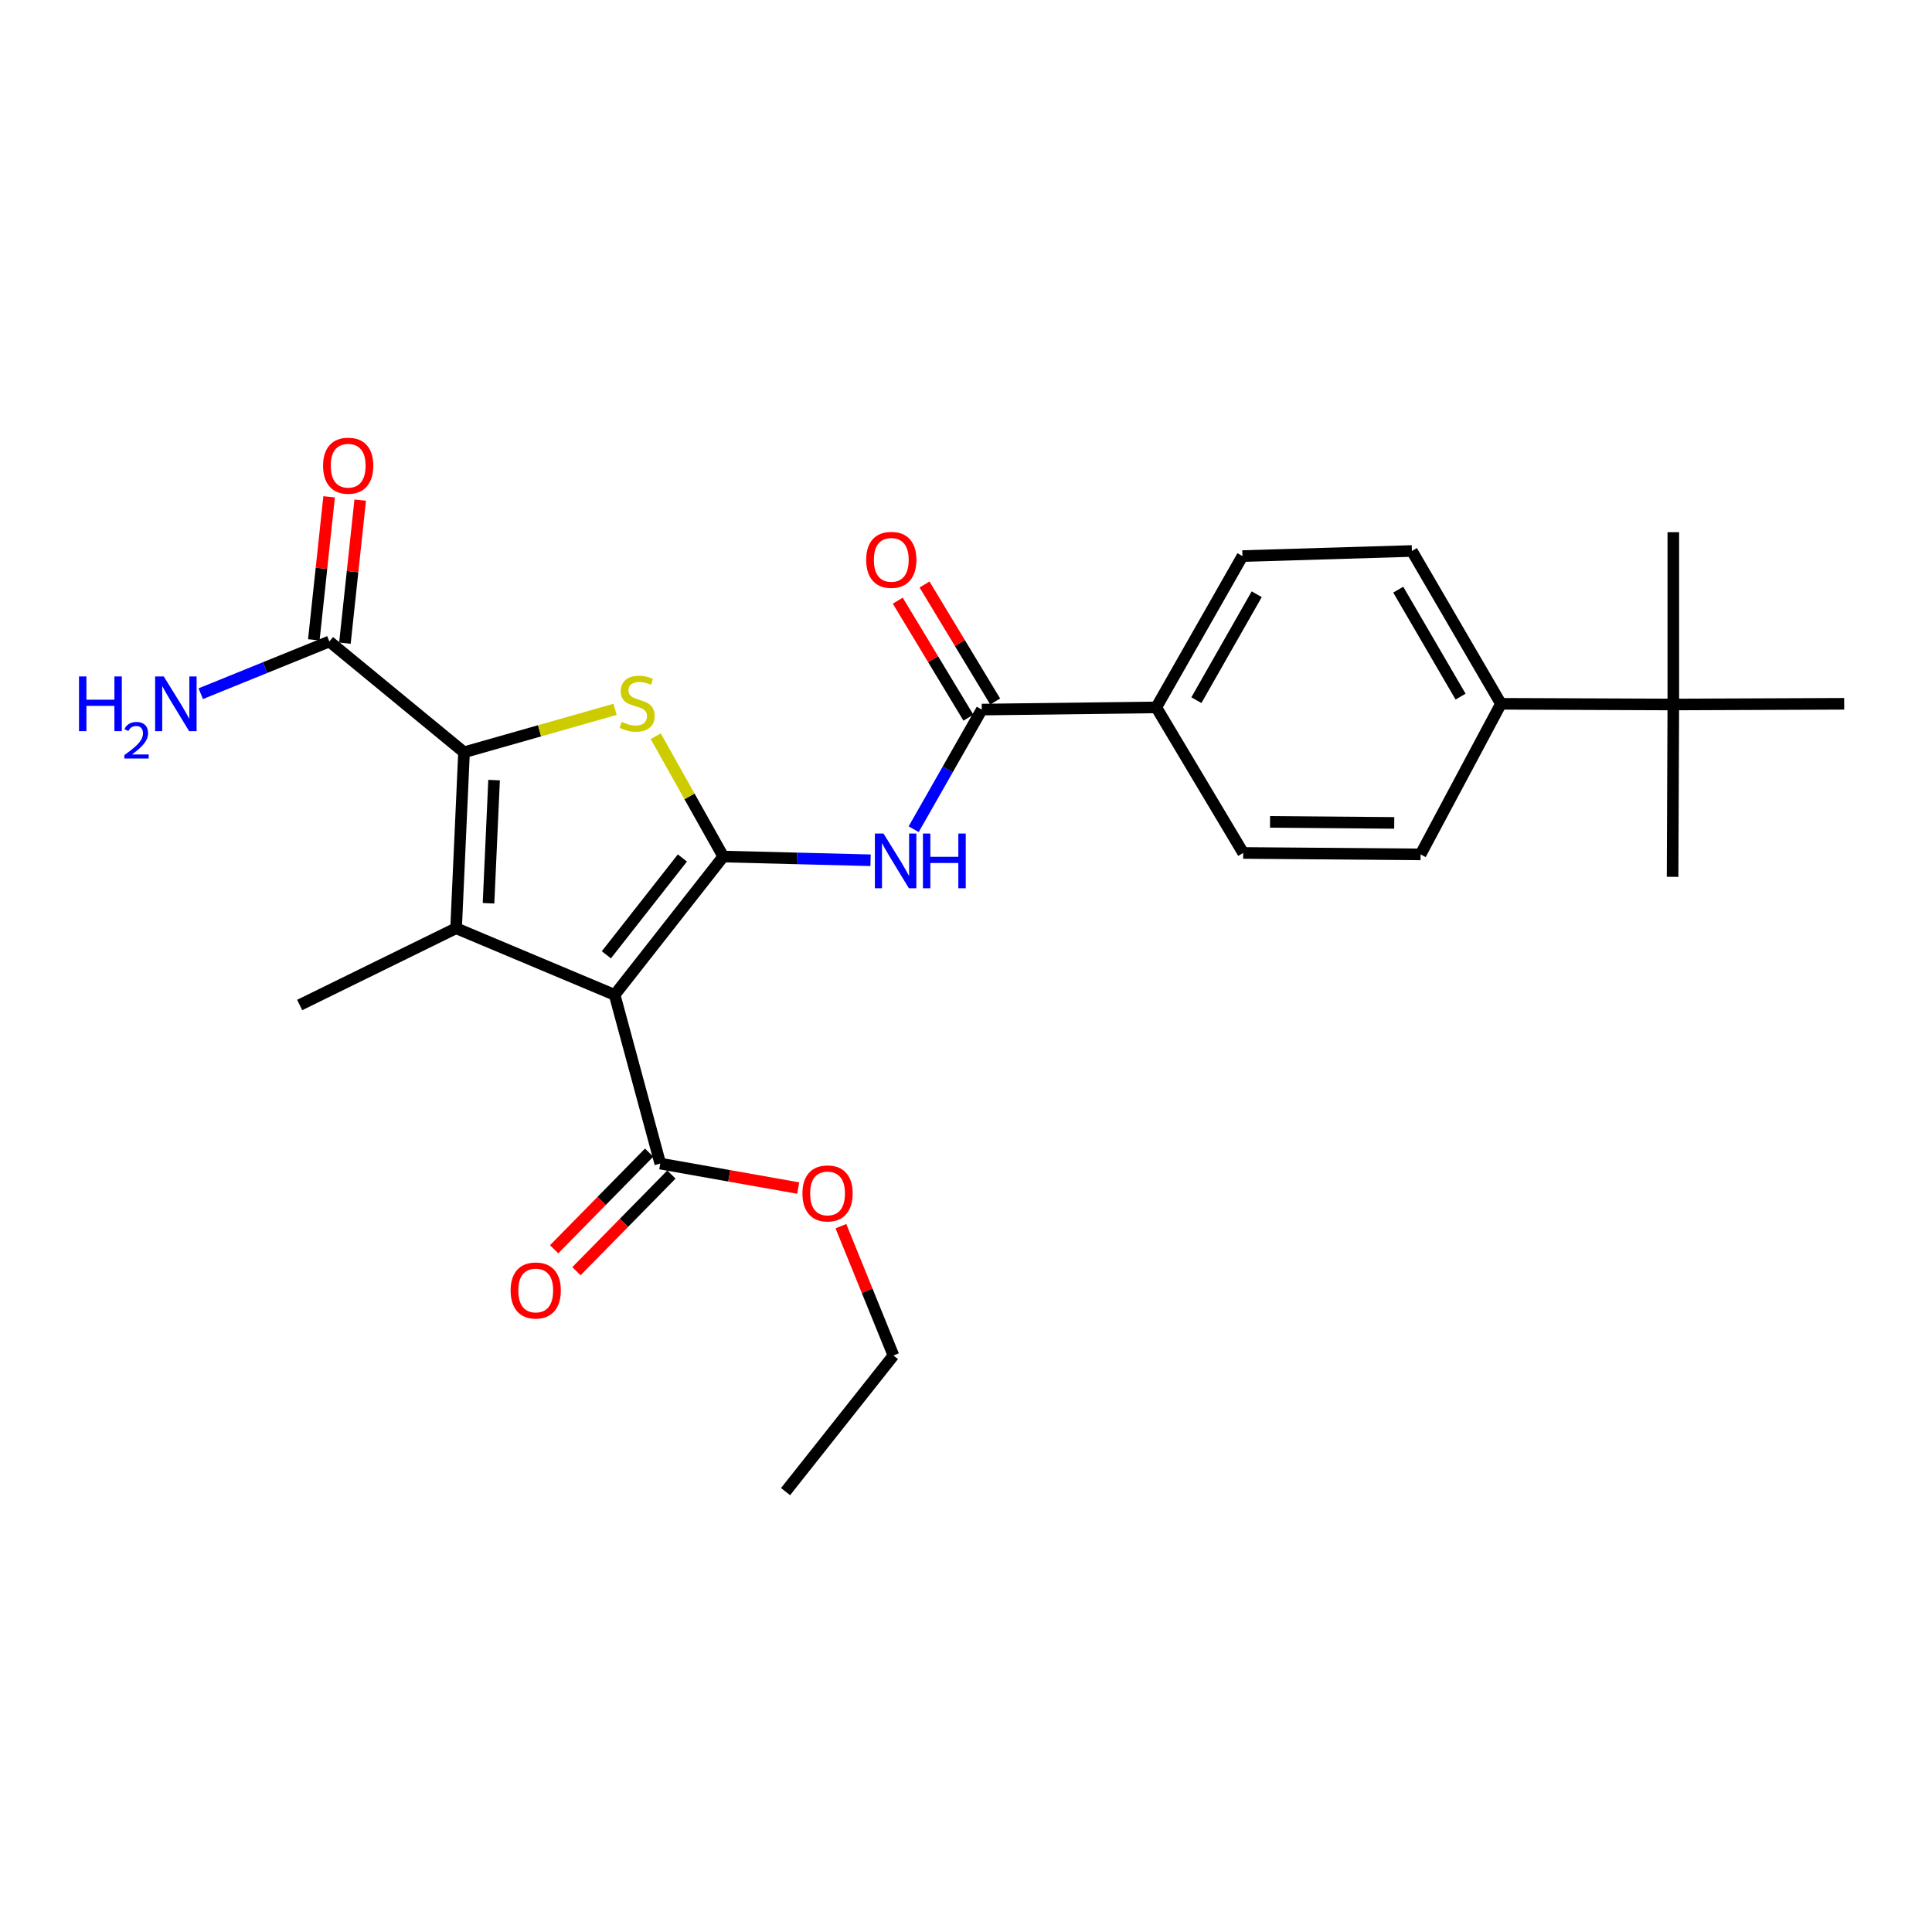 <?xml version='1.0' encoding='iso-8859-1'?>
<svg version='1.1' baseProfile='full'
              xmlns='http://www.w3.org/2000/svg'
                      xmlns:rdkit='http://www.rdkit.org/xml'
                      xmlns:xlink='http://www.w3.org/1999/xlink'
                  xml:space='preserve'
width='1000px' height='1000px' viewBox='0 0 1000 1000'>
<!-- END OF HEADER -->
<rect style='opacity:1.0;fill:#FFFFFF;stroke:none' width='1000' height='1000' x='0' y='0'> </rect>
<path class='bond-0' d='M 374.366,443.346 L 318.145,514.943' style='fill:none;fill-rule:evenodd;stroke:#000000;stroke-width:6px;stroke-linecap:butt;stroke-linejoin:miter;stroke-opacity:1' />
<path class='bond-0' d='M 353.202,444.089 L 313.848,494.207' style='fill:none;fill-rule:evenodd;stroke:#000000;stroke-width:6px;stroke-linecap:butt;stroke-linejoin:miter;stroke-opacity:1' />
<path class='bond-3' d='M 374.366,443.346 L 356.885,412.205' style='fill:none;fill-rule:evenodd;stroke:#000000;stroke-width:6px;stroke-linecap:butt;stroke-linejoin:miter;stroke-opacity:1' />
<path class='bond-3' d='M 356.885,412.205 L 339.404,381.064' style='fill:none;fill-rule:evenodd;stroke:#CCCC00;stroke-width:6px;stroke-linecap:butt;stroke-linejoin:miter;stroke-opacity:1' />
<path class='bond-4' d='M 374.366,443.346 L 412.482,444.31' style='fill:none;fill-rule:evenodd;stroke:#000000;stroke-width:6px;stroke-linecap:butt;stroke-linejoin:miter;stroke-opacity:1' />
<path class='bond-4' d='M 412.482,444.31 L 450.599,445.275' style='fill:none;fill-rule:evenodd;stroke:#0000FF;stroke-width:6px;stroke-linecap:butt;stroke-linejoin:miter;stroke-opacity:1' />
<path class='bond-1' d='M 318.145,514.943 L 236.072,480.457' style='fill:none;fill-rule:evenodd;stroke:#000000;stroke-width:6px;stroke-linecap:butt;stroke-linejoin:miter;stroke-opacity:1' />
<path class='bond-6' d='M 318.145,514.943 L 341.759,602.268' style='fill:none;fill-rule:evenodd;stroke:#000000;stroke-width:6px;stroke-linecap:butt;stroke-linejoin:miter;stroke-opacity:1' />
<path class='bond-19' d='M 236.072,480.457 L 155.113,520.186' style='fill:none;fill-rule:evenodd;stroke:#000000;stroke-width:6px;stroke-linecap:butt;stroke-linejoin:miter;stroke-opacity:1' />
<path class='bond-26' d='M 236.072,480.457 L 240.181,389.382' style='fill:none;fill-rule:evenodd;stroke:#000000;stroke-width:6px;stroke-linecap:butt;stroke-linejoin:miter;stroke-opacity:1' />
<path class='bond-26' d='M 252.858,467.526 L 255.735,403.773' style='fill:none;fill-rule:evenodd;stroke:#000000;stroke-width:6px;stroke-linecap:butt;stroke-linejoin:miter;stroke-opacity:1' />
<path class='bond-2' d='M 240.181,389.382 L 279.272,378.267' style='fill:none;fill-rule:evenodd;stroke:#000000;stroke-width:6px;stroke-linecap:butt;stroke-linejoin:miter;stroke-opacity:1' />
<path class='bond-2' d='M 279.272,378.267 L 318.364,367.151' style='fill:none;fill-rule:evenodd;stroke:#CCCC00;stroke-width:6px;stroke-linecap:butt;stroke-linejoin:miter;stroke-opacity:1' />
<path class='bond-7' d='M 240.181,389.382 L 170.481,332.038' style='fill:none;fill-rule:evenodd;stroke:#000000;stroke-width:6px;stroke-linecap:butt;stroke-linejoin:miter;stroke-opacity:1' />
<path class='bond-5' d='M 472.917,429.19 L 490.545,398.234' style='fill:none;fill-rule:evenodd;stroke:#0000FF;stroke-width:6px;stroke-linecap:butt;stroke-linejoin:miter;stroke-opacity:1' />
<path class='bond-5' d='M 490.545,398.234 L 508.172,367.279' style='fill:none;fill-rule:evenodd;stroke:#000000;stroke-width:6px;stroke-linecap:butt;stroke-linejoin:miter;stroke-opacity:1' />
<path class='bond-8' d='M 508.172,367.279 L 598.492,366.146' style='fill:none;fill-rule:evenodd;stroke:#000000;stroke-width:6px;stroke-linecap:butt;stroke-linejoin:miter;stroke-opacity:1' />
<path class='bond-11' d='M 515.101,363.096 L 496.819,332.816' style='fill:none;fill-rule:evenodd;stroke:#000000;stroke-width:6px;stroke-linecap:butt;stroke-linejoin:miter;stroke-opacity:1' />
<path class='bond-11' d='M 496.819,332.816 L 478.538,302.536' style='fill:none;fill-rule:evenodd;stroke:#FF0000;stroke-width:6px;stroke-linecap:butt;stroke-linejoin:miter;stroke-opacity:1' />
<path class='bond-11' d='M 501.244,371.462 L 482.963,341.182' style='fill:none;fill-rule:evenodd;stroke:#000000;stroke-width:6px;stroke-linecap:butt;stroke-linejoin:miter;stroke-opacity:1' />
<path class='bond-11' d='M 482.963,341.182 L 464.682,310.901' style='fill:none;fill-rule:evenodd;stroke:#FF0000;stroke-width:6px;stroke-linecap:butt;stroke-linejoin:miter;stroke-opacity:1' />
<path class='bond-12' d='M 335.987,596.596 L 311.403,621.611' style='fill:none;fill-rule:evenodd;stroke:#000000;stroke-width:6px;stroke-linecap:butt;stroke-linejoin:miter;stroke-opacity:1' />
<path class='bond-12' d='M 311.403,621.611 L 286.82,646.627' style='fill:none;fill-rule:evenodd;stroke:#FF0000;stroke-width:6px;stroke-linecap:butt;stroke-linejoin:miter;stroke-opacity:1' />
<path class='bond-12' d='M 347.531,607.941 L 322.948,632.957' style='fill:none;fill-rule:evenodd;stroke:#000000;stroke-width:6px;stroke-linecap:butt;stroke-linejoin:miter;stroke-opacity:1' />
<path class='bond-12' d='M 322.948,632.957 L 298.364,657.972' style='fill:none;fill-rule:evenodd;stroke:#FF0000;stroke-width:6px;stroke-linecap:butt;stroke-linejoin:miter;stroke-opacity:1' />
<path class='bond-20' d='M 341.759,602.268 L 377.449,608.603' style='fill:none;fill-rule:evenodd;stroke:#000000;stroke-width:6px;stroke-linecap:butt;stroke-linejoin:miter;stroke-opacity:1' />
<path class='bond-20' d='M 377.449,608.603 L 413.14,614.939' style='fill:none;fill-rule:evenodd;stroke:#FF0000;stroke-width:6px;stroke-linecap:butt;stroke-linejoin:miter;stroke-opacity:1' />
<path class='bond-13' d='M 178.528,332.898 L 182.486,295.886' style='fill:none;fill-rule:evenodd;stroke:#000000;stroke-width:6px;stroke-linecap:butt;stroke-linejoin:miter;stroke-opacity:1' />
<path class='bond-13' d='M 182.486,295.886 L 186.444,258.873' style='fill:none;fill-rule:evenodd;stroke:#FF0000;stroke-width:6px;stroke-linecap:butt;stroke-linejoin:miter;stroke-opacity:1' />
<path class='bond-13' d='M 162.434,331.177 L 166.392,294.165' style='fill:none;fill-rule:evenodd;stroke:#000000;stroke-width:6px;stroke-linecap:butt;stroke-linejoin:miter;stroke-opacity:1' />
<path class='bond-13' d='M 166.392,294.165 L 170.349,257.152' style='fill:none;fill-rule:evenodd;stroke:#FF0000;stroke-width:6px;stroke-linecap:butt;stroke-linejoin:miter;stroke-opacity:1' />
<path class='bond-18' d='M 170.481,332.038 L 137.195,345.547' style='fill:none;fill-rule:evenodd;stroke:#000000;stroke-width:6px;stroke-linecap:butt;stroke-linejoin:miter;stroke-opacity:1' />
<path class='bond-18' d='M 137.195,345.547 L 103.908,359.056' style='fill:none;fill-rule:evenodd;stroke:#0000FF;stroke-width:6px;stroke-linecap:butt;stroke-linejoin:miter;stroke-opacity:1' />
<path class='bond-14' d='M 598.492,366.146 L 643.472,441.484' style='fill:none;fill-rule:evenodd;stroke:#000000;stroke-width:6px;stroke-linecap:butt;stroke-linejoin:miter;stroke-opacity:1' />
<path class='bond-15' d='M 598.492,366.146 L 643.094,287.822' style='fill:none;fill-rule:evenodd;stroke:#000000;stroke-width:6px;stroke-linecap:butt;stroke-linejoin:miter;stroke-opacity:1' />
<path class='bond-15' d='M 619.248,362.407 L 650.469,307.581' style='fill:none;fill-rule:evenodd;stroke:#000000;stroke-width:6px;stroke-linecap:butt;stroke-linejoin:miter;stroke-opacity:1' />
<path class='bond-9' d='M 866.105,364.644 L 776.892,364.285' style='fill:none;fill-rule:evenodd;stroke:#000000;stroke-width:6px;stroke-linecap:butt;stroke-linejoin:miter;stroke-opacity:1' />
<path class='bond-21' d='M 866.105,364.644 L 865.728,453.849' style='fill:none;fill-rule:evenodd;stroke:#000000;stroke-width:6px;stroke-linecap:butt;stroke-linejoin:miter;stroke-opacity:1' />
<path class='bond-22' d='M 866.105,364.644 L 954.545,364.285' style='fill:none;fill-rule:evenodd;stroke:#000000;stroke-width:6px;stroke-linecap:butt;stroke-linejoin:miter;stroke-opacity:1' />
<path class='bond-23' d='M 866.105,364.644 L 866.105,275.449' style='fill:none;fill-rule:evenodd;stroke:#000000;stroke-width:6px;stroke-linecap:butt;stroke-linejoin:miter;stroke-opacity:1' />
<path class='bond-10' d='M 776.892,364.285 L 730.797,285.188' style='fill:none;fill-rule:evenodd;stroke:#000000;stroke-width:6px;stroke-linecap:butt;stroke-linejoin:miter;stroke-opacity:1' />
<path class='bond-10' d='M 755.993,360.57 L 723.726,305.202' style='fill:none;fill-rule:evenodd;stroke:#000000;stroke-width:6px;stroke-linecap:butt;stroke-linejoin:miter;stroke-opacity:1' />
<path class='bond-27' d='M 776.892,364.285 L 735.293,442.231' style='fill:none;fill-rule:evenodd;stroke:#000000;stroke-width:6px;stroke-linecap:butt;stroke-linejoin:miter;stroke-opacity:1' />
<path class='bond-17' d='M 643.472,441.484 L 735.293,442.231' style='fill:none;fill-rule:evenodd;stroke:#000000;stroke-width:6px;stroke-linecap:butt;stroke-linejoin:miter;stroke-opacity:1' />
<path class='bond-17' d='M 657.377,425.411 L 721.651,425.933' style='fill:none;fill-rule:evenodd;stroke:#000000;stroke-width:6px;stroke-linecap:butt;stroke-linejoin:miter;stroke-opacity:1' />
<path class='bond-16' d='M 643.094,287.822 L 730.797,285.188' style='fill:none;fill-rule:evenodd;stroke:#000000;stroke-width:6px;stroke-linecap:butt;stroke-linejoin:miter;stroke-opacity:1' />
<path class='bond-24' d='M 435.254,634.662 L 448.85,668.13' style='fill:none;fill-rule:evenodd;stroke:#FF0000;stroke-width:6px;stroke-linecap:butt;stroke-linejoin:miter;stroke-opacity:1' />
<path class='bond-24' d='M 448.85,668.13 L 462.446,701.598' style='fill:none;fill-rule:evenodd;stroke:#000000;stroke-width:6px;stroke-linecap:butt;stroke-linejoin:miter;stroke-opacity:1' />
<path class='bond-25' d='M 462.446,701.598 L 406.603,772.054' style='fill:none;fill-rule:evenodd;stroke:#000000;stroke-width:6px;stroke-linecap:butt;stroke-linejoin:miter;stroke-opacity:1' />
<path  class='atom-4' d='M 321.772 373.627
Q 322.092 373.747, 323.412 374.307
Q 324.732 374.867, 326.172 375.227
Q 327.652 375.547, 329.092 375.547
Q 331.772 375.547, 333.332 374.267
Q 334.892 372.947, 334.892 370.667
Q 334.892 369.107, 334.092 368.147
Q 333.332 367.187, 332.132 366.667
Q 330.932 366.147, 328.932 365.547
Q 326.412 364.787, 324.892 364.067
Q 323.412 363.347, 322.332 361.827
Q 321.292 360.307, 321.292 357.747
Q 321.292 354.187, 323.692 351.987
Q 326.132 349.787, 330.932 349.787
Q 334.212 349.787, 337.932 351.347
L 337.012 354.427
Q 333.612 353.027, 331.052 353.027
Q 328.292 353.027, 326.772 354.187
Q 325.252 355.307, 325.292 357.267
Q 325.292 358.787, 326.052 359.707
Q 326.852 360.627, 327.972 361.147
Q 329.132 361.667, 331.052 362.267
Q 333.612 363.067, 335.132 363.867
Q 336.652 364.667, 337.732 366.307
Q 338.852 367.907, 338.852 370.667
Q 338.852 374.587, 336.212 376.707
Q 333.612 378.787, 329.252 378.787
Q 326.732 378.787, 324.812 378.227
Q 322.932 377.707, 320.692 376.787
L 321.772 373.627
' fill='#CCCC00'/>
<path  class='atom-5' d='M 457.31 431.443
L 466.59 446.443
Q 467.51 447.923, 468.99 450.603
Q 470.47 453.283, 470.55 453.443
L 470.55 431.443
L 474.31 431.443
L 474.31 459.763
L 470.43 459.763
L 460.47 443.363
Q 459.31 441.443, 458.07 439.243
Q 456.87 437.043, 456.51 436.363
L 456.51 459.763
L 452.83 459.763
L 452.83 431.443
L 457.31 431.443
' fill='#0000FF'/>
<path  class='atom-5' d='M 477.71 431.443
L 481.55 431.443
L 481.55 443.483
L 496.03 443.483
L 496.03 431.443
L 499.87 431.443
L 499.87 459.763
L 496.03 459.763
L 496.03 446.683
L 481.55 446.683
L 481.55 459.763
L 477.71 459.763
L 477.71 431.443
' fill='#0000FF'/>
<path  class='atom-12' d='M 448.331 289.773
Q 448.331 282.973, 451.691 279.173
Q 455.051 275.373, 461.331 275.373
Q 467.611 275.373, 470.971 279.173
Q 474.331 282.973, 474.331 289.773
Q 474.331 296.653, 470.931 300.573
Q 467.531 304.453, 461.331 304.453
Q 455.091 304.453, 451.691 300.573
Q 448.331 296.693, 448.331 289.773
M 461.331 301.253
Q 465.651 301.253, 467.971 298.373
Q 470.331 295.453, 470.331 289.773
Q 470.331 284.213, 467.971 281.413
Q 465.651 278.573, 461.331 278.573
Q 457.011 278.573, 454.651 281.373
Q 452.331 284.173, 452.331 289.773
Q 452.331 295.493, 454.651 298.373
Q 457.011 301.253, 461.331 301.253
' fill='#FF0000'/>
<path  class='atom-13' d='M 264.293 667.948
Q 264.293 661.148, 267.653 657.348
Q 271.013 653.548, 277.293 653.548
Q 283.573 653.548, 286.933 657.348
Q 290.293 661.148, 290.293 667.948
Q 290.293 674.828, 286.893 678.748
Q 283.493 682.628, 277.293 682.628
Q 271.053 682.628, 267.653 678.748
Q 264.293 674.868, 264.293 667.948
M 277.293 679.428
Q 281.613 679.428, 283.933 676.548
Q 286.293 673.628, 286.293 667.948
Q 286.293 662.388, 283.933 659.588
Q 281.613 656.748, 277.293 656.748
Q 272.973 656.748, 270.613 659.548
Q 268.293 662.348, 268.293 667.948
Q 268.293 673.668, 270.613 676.548
Q 272.973 679.428, 277.293 679.428
' fill='#FF0000'/>
<path  class='atom-14' d='M 167.22 241.043
Q 167.22 234.243, 170.58 230.443
Q 173.94 226.643, 180.22 226.643
Q 186.5 226.643, 189.86 230.443
Q 193.22 234.243, 193.22 241.043
Q 193.22 247.923, 189.82 251.843
Q 186.42 255.723, 180.22 255.723
Q 173.98 255.723, 170.58 251.843
Q 167.22 247.963, 167.22 241.043
M 180.22 252.523
Q 184.54 252.523, 186.86 249.643
Q 189.22 246.723, 189.22 241.043
Q 189.22 235.483, 186.86 232.683
Q 184.54 229.843, 180.22 229.843
Q 175.9 229.843, 173.54 232.643
Q 171.22 235.443, 171.22 241.043
Q 171.22 246.763, 173.54 249.643
Q 175.9 252.523, 180.22 252.523
' fill='#FF0000'/>
<path  class='atom-19' d='M 40.892 350.125
L 44.732 350.125
L 44.732 362.165
L 59.212 362.165
L 59.212 350.125
L 63.052 350.125
L 63.052 378.445
L 59.212 378.445
L 59.212 365.365
L 44.732 365.365
L 44.732 378.445
L 40.892 378.445
L 40.892 350.125
' fill='#0000FF'/>
<path  class='atom-19' d='M 64.424 377.451
Q 65.111 375.682, 66.748 374.705
Q 68.384 373.702, 70.655 373.702
Q 73.48 373.702, 75.064 375.233
Q 76.648 376.765, 76.648 379.484
Q 76.648 382.256, 74.588 384.843
Q 72.556 387.43, 68.332 390.493
L 76.964 390.493
L 76.964 392.605
L 64.372 392.605
L 64.372 390.836
Q 67.856 388.354, 69.916 386.506
Q 72.001 384.658, 73.004 382.995
Q 74.008 381.332, 74.008 379.616
Q 74.008 377.821, 73.11 376.817
Q 72.212 375.814, 70.655 375.814
Q 69.15 375.814, 68.147 376.421
Q 67.144 377.029, 66.431 378.375
L 64.424 377.451
' fill='#0000FF'/>
<path  class='atom-19' d='M 84.764 350.125
L 94.044 365.125
Q 94.964 366.605, 96.444 369.285
Q 97.924 371.965, 98.004 372.125
L 98.004 350.125
L 101.764 350.125
L 101.764 378.445
L 97.884 378.445
L 87.924 362.045
Q 86.764 360.125, 85.524 357.925
Q 84.324 355.725, 83.964 355.045
L 83.964 378.445
L 80.284 378.445
L 80.284 350.125
L 84.764 350.125
' fill='#0000FF'/>
<path  class='atom-21' d='M 415.338 617.716
Q 415.338 610.916, 418.698 607.116
Q 422.058 603.316, 428.338 603.316
Q 434.618 603.316, 437.978 607.116
Q 441.338 610.916, 441.338 617.716
Q 441.338 624.596, 437.938 628.516
Q 434.538 632.396, 428.338 632.396
Q 422.098 632.396, 418.698 628.516
Q 415.338 624.636, 415.338 617.716
M 428.338 629.196
Q 432.658 629.196, 434.978 626.316
Q 437.338 623.396, 437.338 617.716
Q 437.338 612.156, 434.978 609.356
Q 432.658 606.516, 428.338 606.516
Q 424.018 606.516, 421.658 609.316
Q 419.338 612.116, 419.338 617.716
Q 419.338 623.436, 421.658 626.316
Q 424.018 629.196, 428.338 629.196
' fill='#FF0000'/>
</svg>
